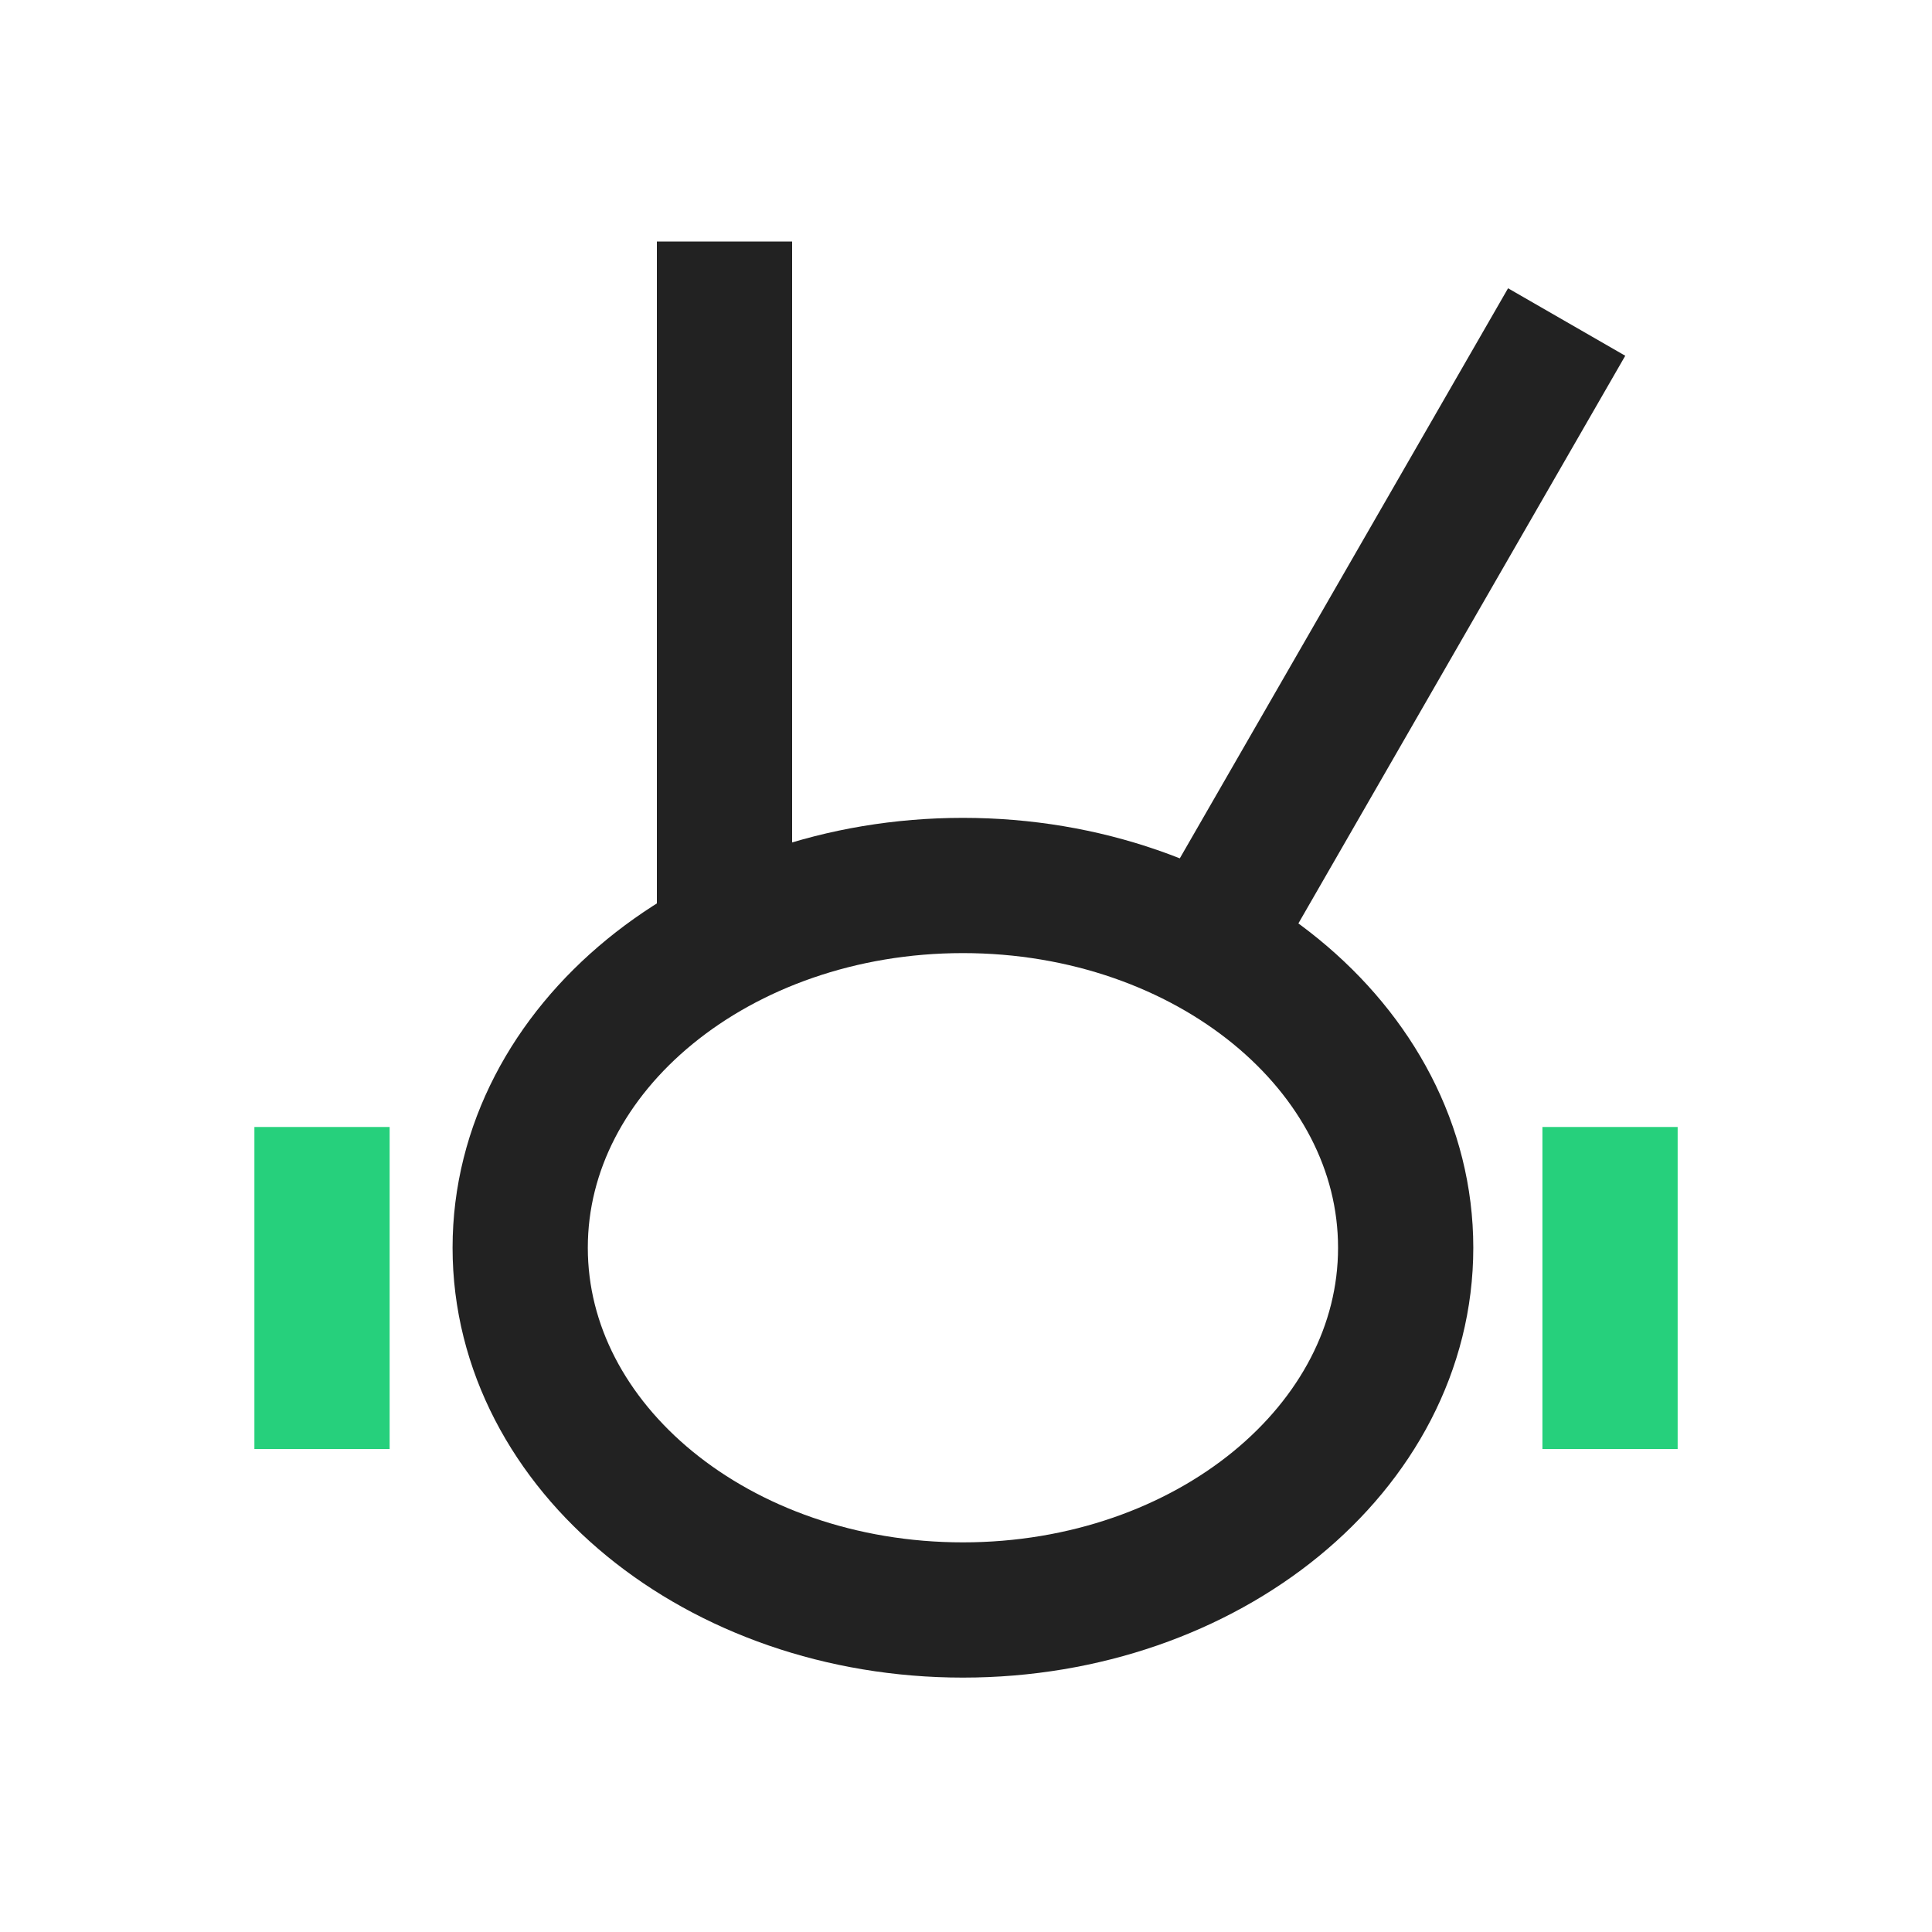 <svg width="40" height="40" viewBox="0 0 40 40" fill="none" xmlns="http://www.w3.org/2000/svg">
<path d="M15 19.512V5M25 19.581L32.436 6.667M29.103 25.833C29.103 29.976 24.999 33.333 19.936 33.333C14.874 33.333 10.77 29.976 10.77 25.833C10.77 21.691 14.874 18.333 19.936 18.333C24.999 18.333 29.103 21.691 29.103 25.833Z" stroke="#222222" stroke-width="2.8"/>
<path d="M6.667 30L6.667 23.333M33.334 30V23.333" stroke="#26D07C" stroke-width="2.8"/>
</svg>

